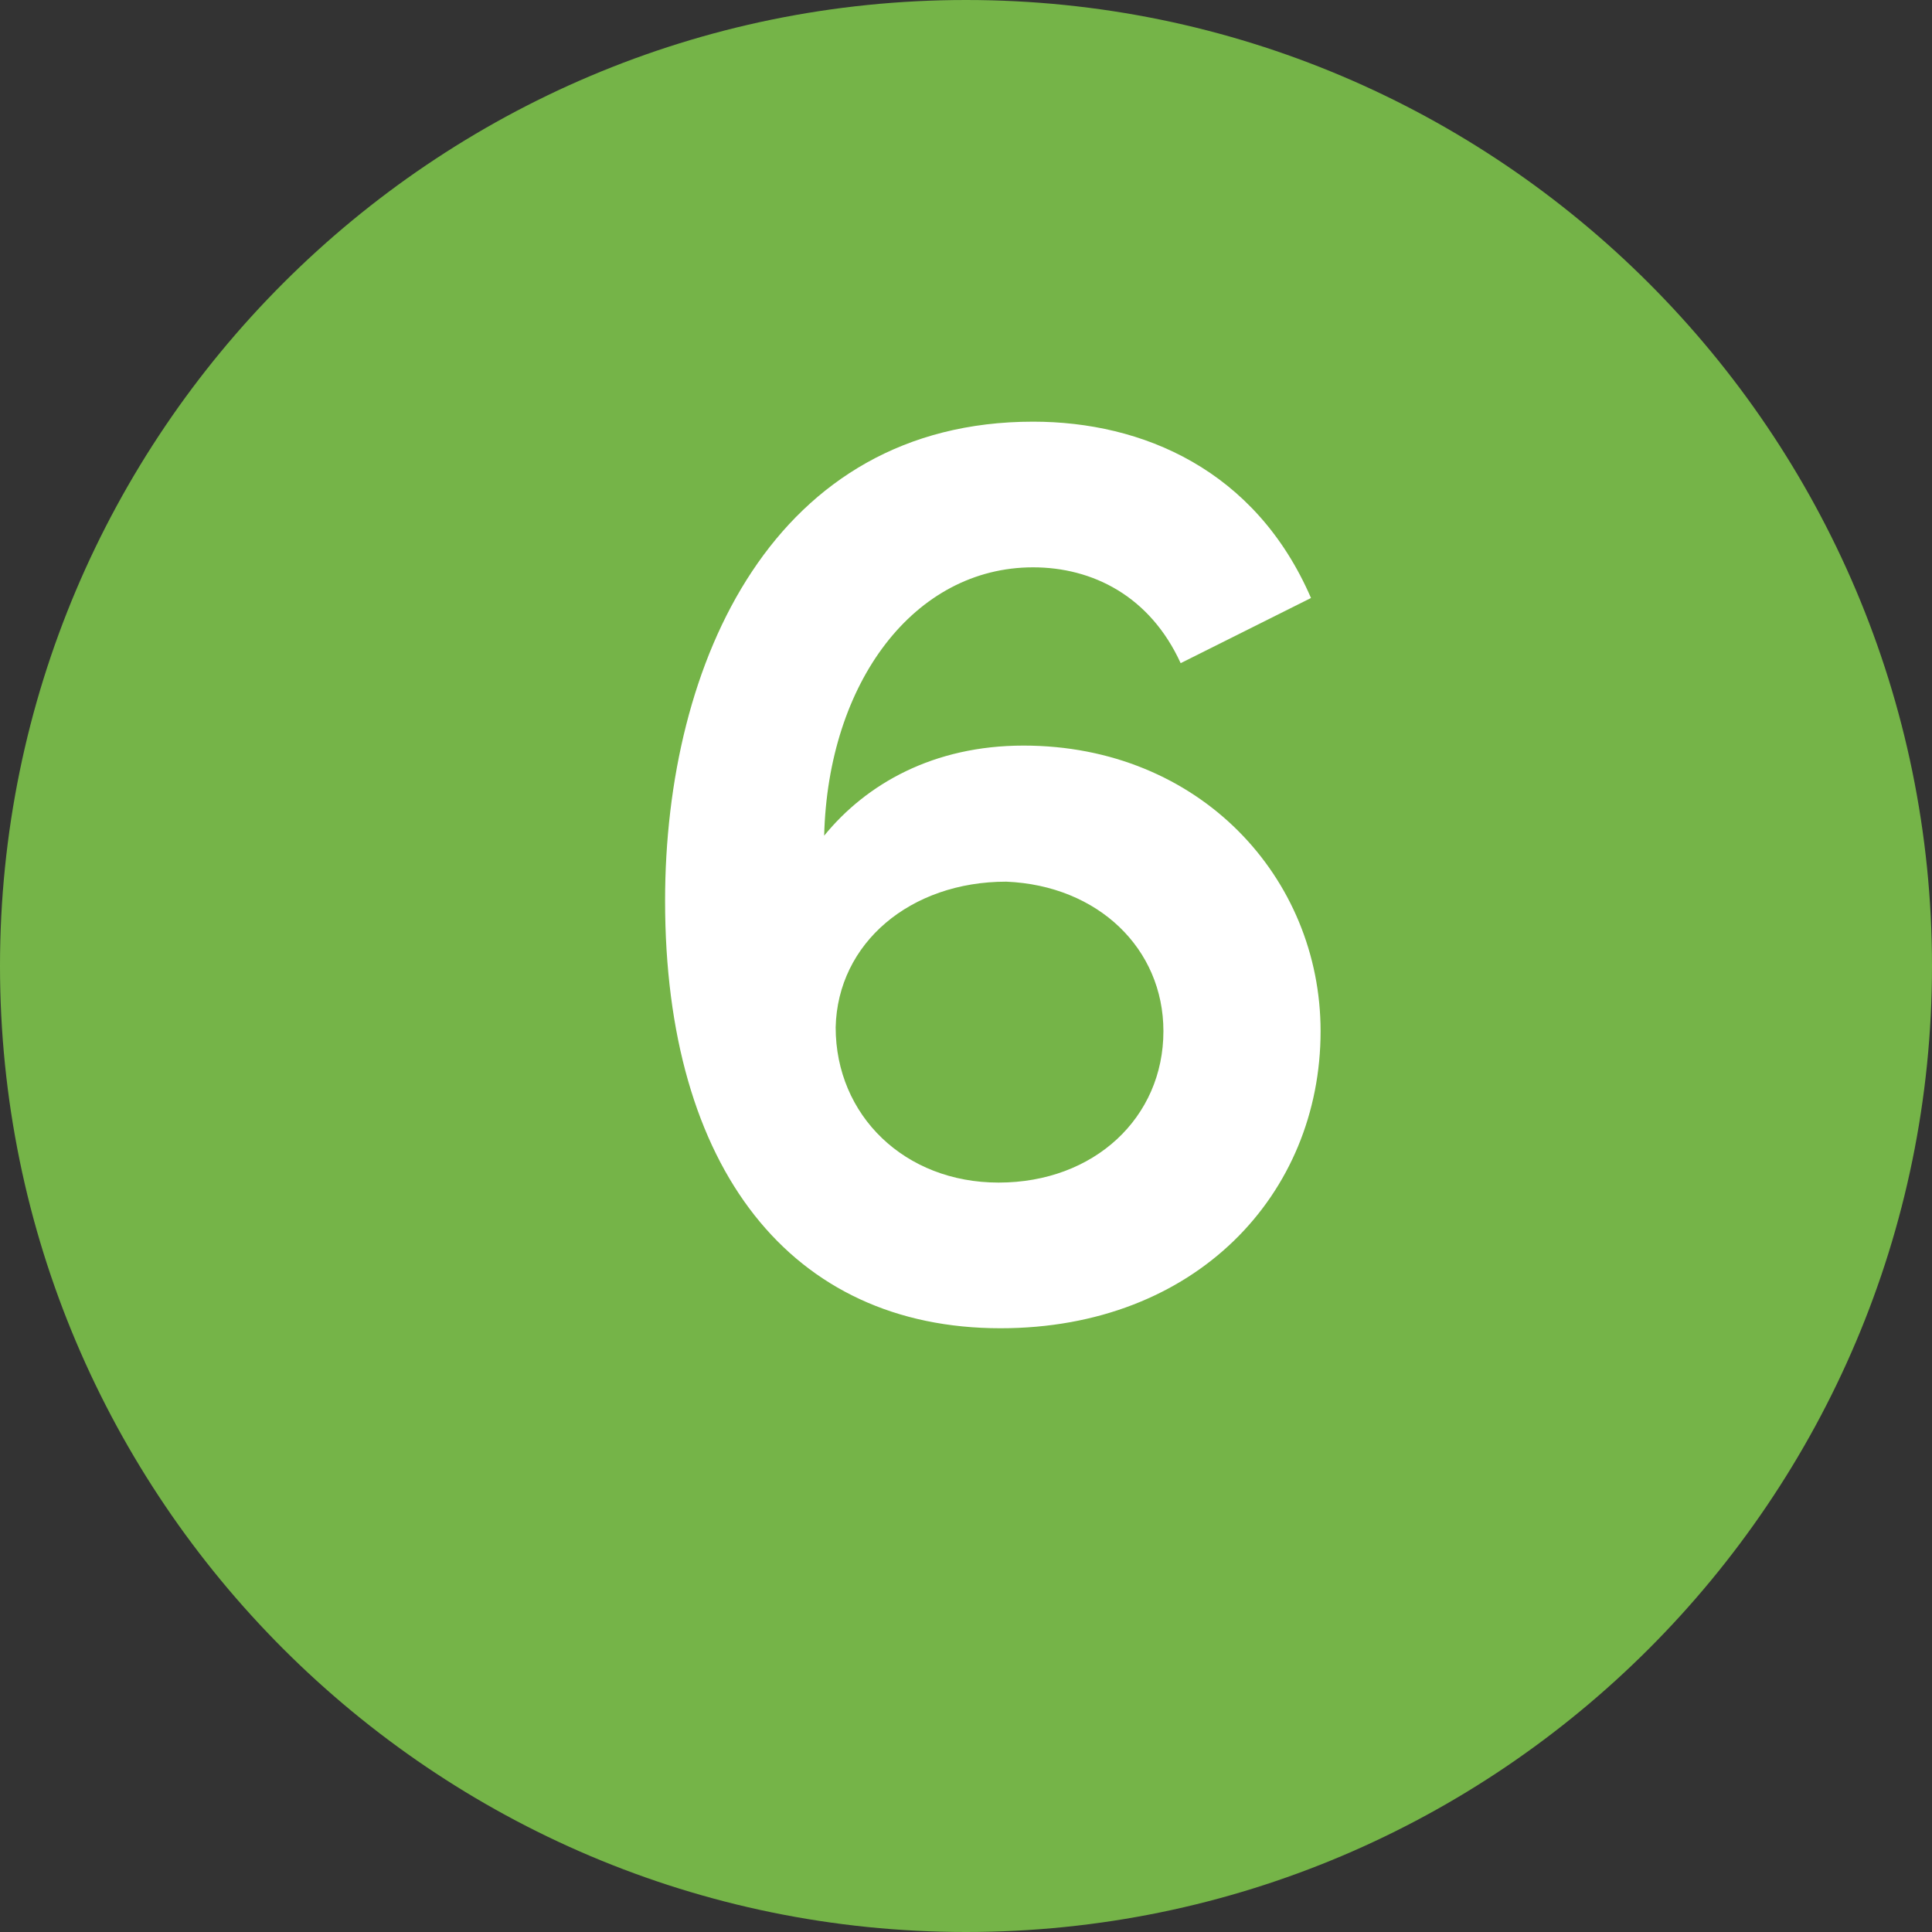 <?xml version="1.0" encoding="UTF-8"?>
<svg xmlns="http://www.w3.org/2000/svg" id="Layer_2" viewBox="0 0 10.08 10.08">
  <rect x="0" y="0" width="10.08" height="10.08" fill="#333333" stroke="none"/>
  <defs>
    <style>.cls-1{fill:#fff;}.cls-2{fill:#75b448;}</style>
  </defs>
  <g id="Layer_1-2">
    <g>
      <path class="cls-2" d="M5.04,10.08c2.78,0,5.04-2.26,5.04-5.04S7.82,0,5.04,0,0,2.26,0,5.04s2.26,5.04,5.04,5.04"></path>
      <path class="cls-1" d="M6.89,5.38c0,.85-.65,1.55-1.67,1.55-1.09,0-1.75-.83-1.75-2.23,0-1.25,.57-2.5,1.92-2.5,.57,0,1.16,.25,1.45,.92l-.68,.34c-.16-.35-.46-.5-.77-.5-.62,0-1.07,.6-1.09,1.4,.22-.27,.57-.47,1.04-.47,.92,0,1.55,.69,1.55,1.49Zm-.82,0c0-.43-.34-.76-.82-.78-.5,0-.88,.32-.89,.76,0,.46,.36,.81,.85,.81,.5,0,.86-.34,.86-.79Z"></path>
    </g>
  </g>
</svg>
